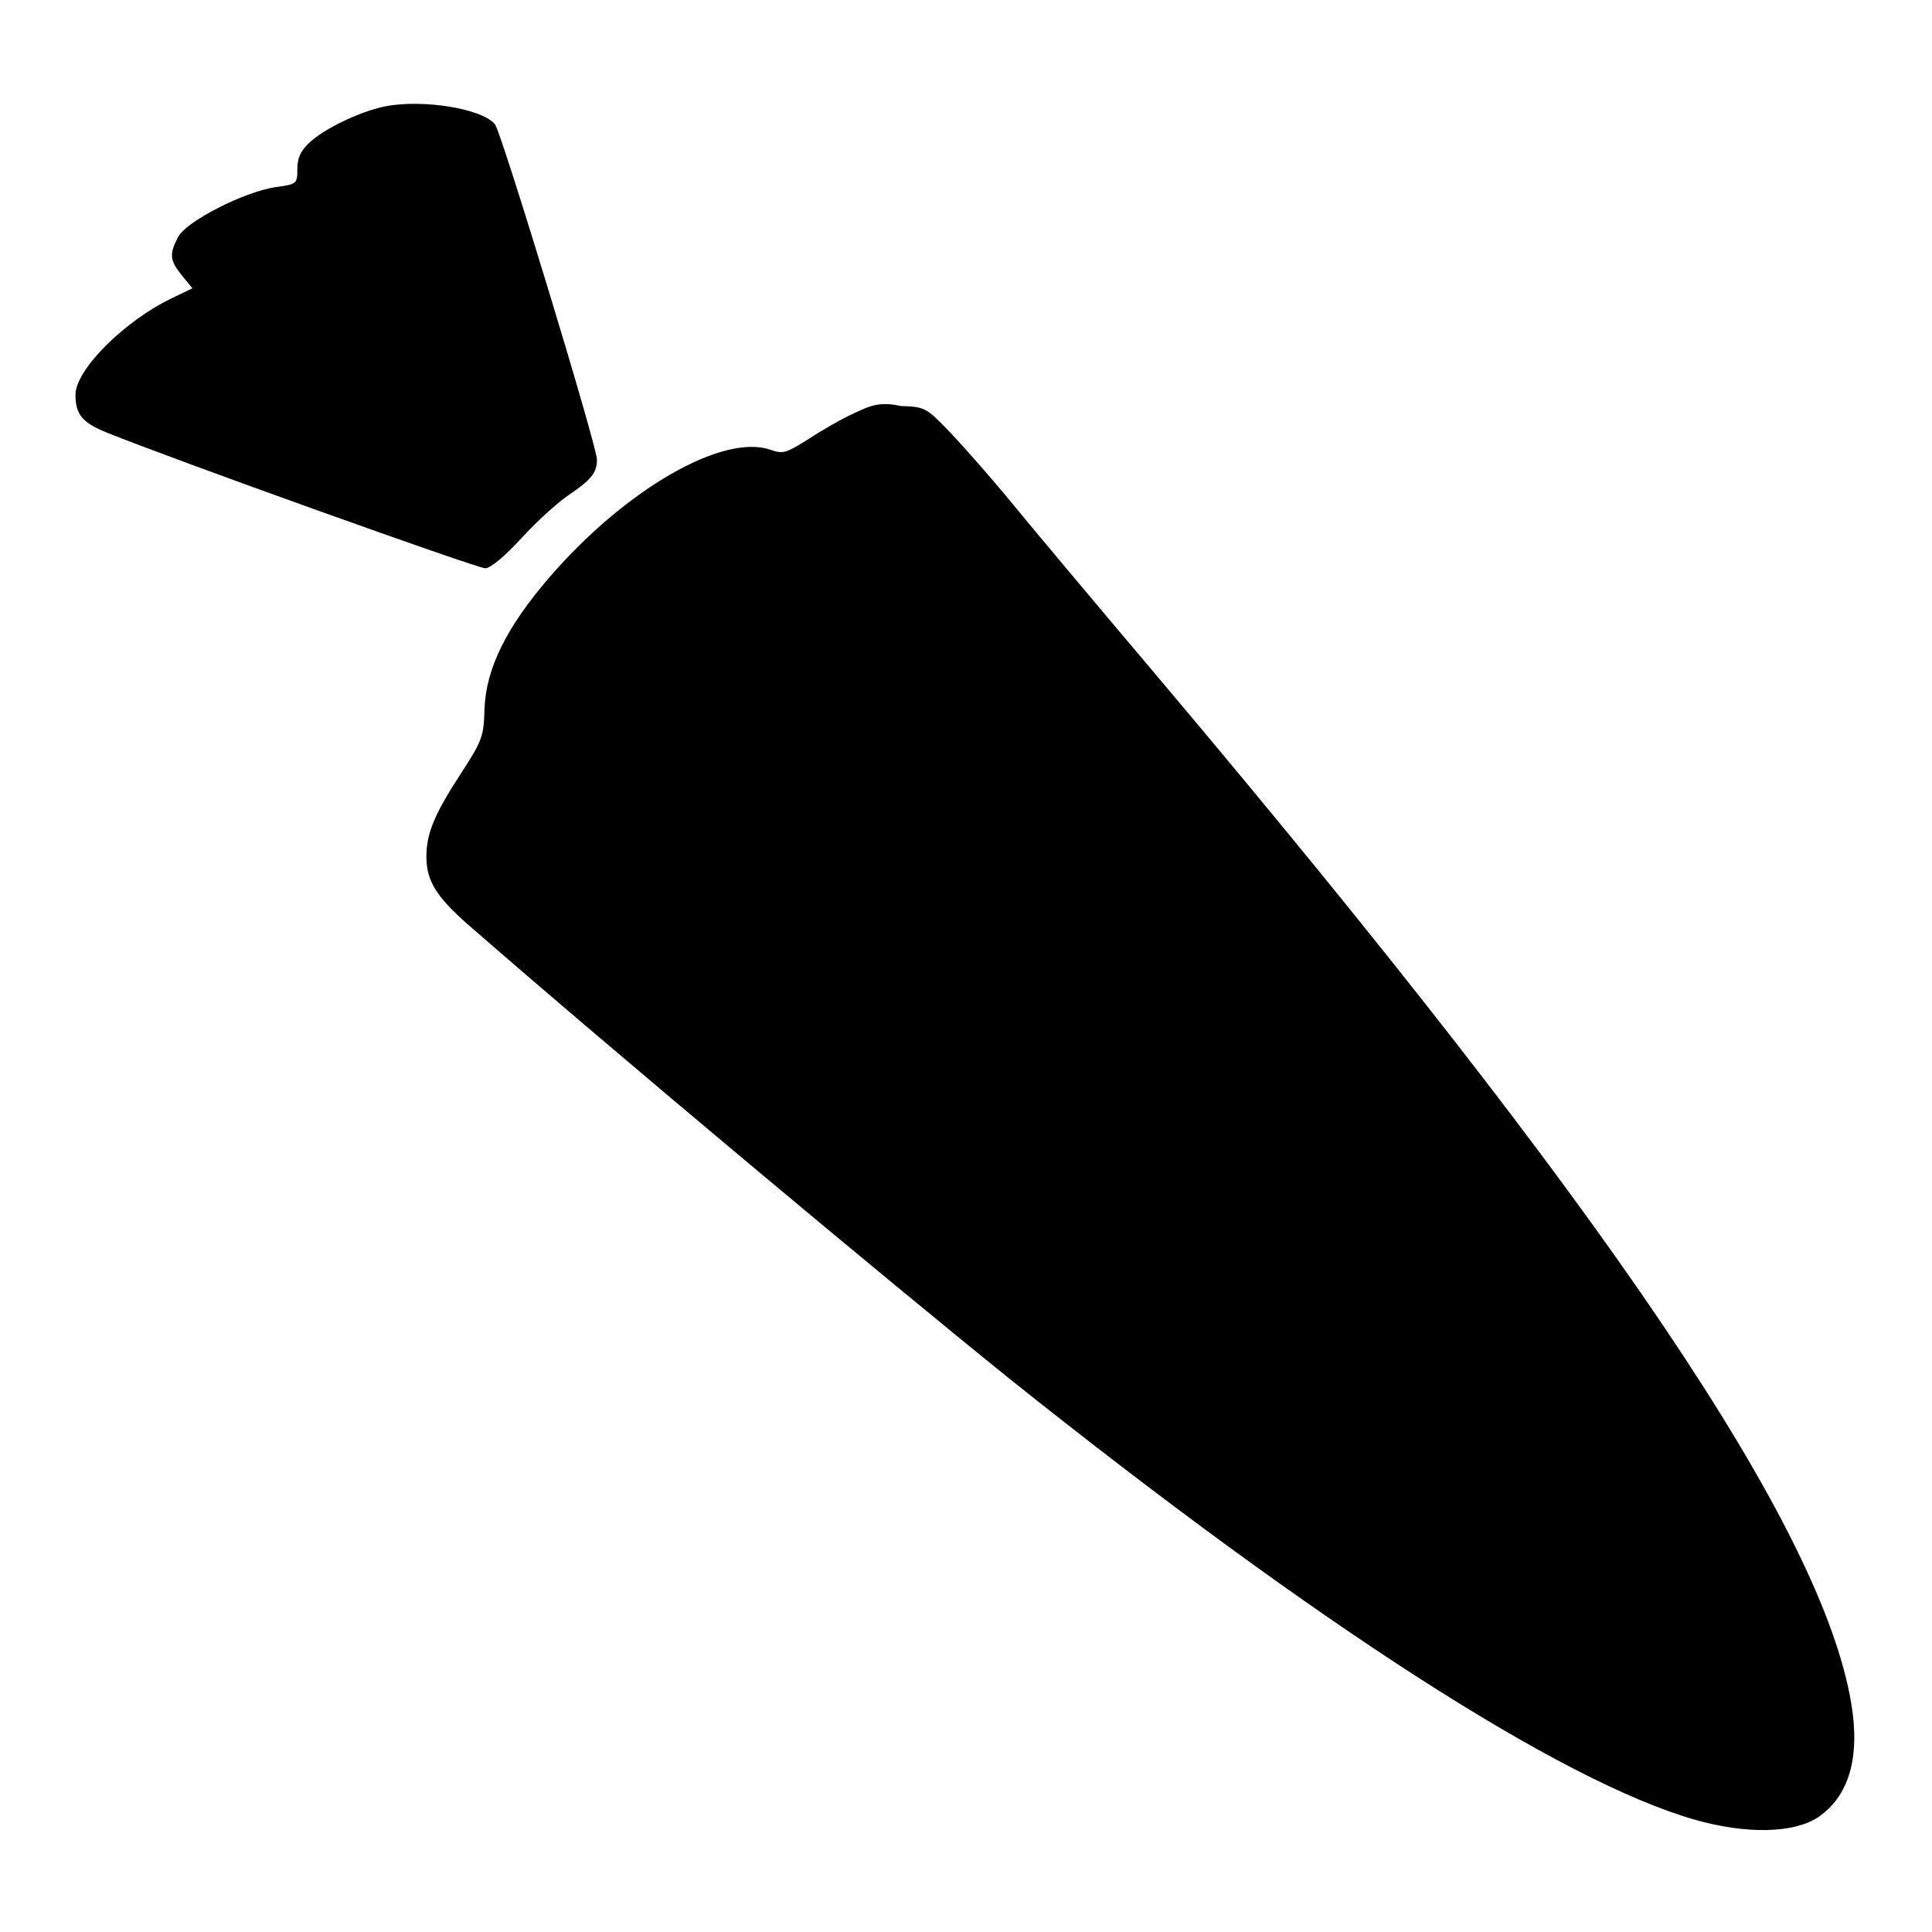 <?xml version="1.0" encoding="utf-8"?>
<!-- Svg Vector Icons : http://www.onlinewebfonts.com/icon -->
<!DOCTYPE svg PUBLIC "-//W3C//DTD SVG 1.1//EN" "http://www.w3.org/Graphics/SVG/1.1/DTD/svg11.dtd">
<svg version="1.1" xmlns="http://www.w3.org/2000/svg" xmlns:xlink="http://www.w3.org/1999/xlink" x="0px" y="0px" viewBox="0 0 256 256" enable-background="new 0 0 256 256" xml:space="preserve">
<g><g><g><path fill="#000000" d="M51,14.1c-3.4,0.7-8.1,3-10,4.8c-1.2,1.1-1.6,2.1-1.6,3.5c0,2-0.1,2-2.9,2.4c-4.1,0.6-11.8,4.5-12.9,6.6c-1.2,2.3-1.1,3.1,0.5,5.1l1.4,1.7l-2.7,1.3C16.5,42.5,10,49,10,52.3c0,2.6,0.9,3.7,4.1,5c8.9,3.6,49.1,18,50.2,18c0.7,0,2.6-1.6,4.8-4c2-2.2,4.8-4.7,6.1-5.6c3.1-2.1,3.9-3,3.9-4.8c0-1.8-12.6-43.2-13.5-44.4C64,14.4,56,13.1,51,14.1z"/><path fill="#000000" d="M113.3,54.7c-1.6,0.7-4.4,2.3-6.2,3.5c-2.9,1.8-3.3,2-5,1.4c-6.3-2.2-19.2,5.2-29.3,16.9c-5.7,6.6-8.4,12.1-8.6,17.4c-0.1,3.7-0.3,4.2-3,8.4c-3.6,5.5-4.7,8.1-4.7,11.2c0,3.2,1.3,5.3,5.5,9c20.3,17.7,55.4,47,71.9,60.3c40.7,32.5,72.9,53.2,90.6,58.3c7,2,13.2,1.8,16.4-0.3c4.1-2.8,5.6-7.9,4.4-15.1c-3.9-23.3-32.2-65.2-91.3-135.3c-8.2-9.7-17.1-20.3-19.8-23.6c-2.7-3.3-6.4-7.5-8.2-9.4c-3.2-3.3-3.3-3.5-6.6-3.6C117,53.3,115.7,53.5,113.3,54.7z"/></g></g></g>
</svg>
